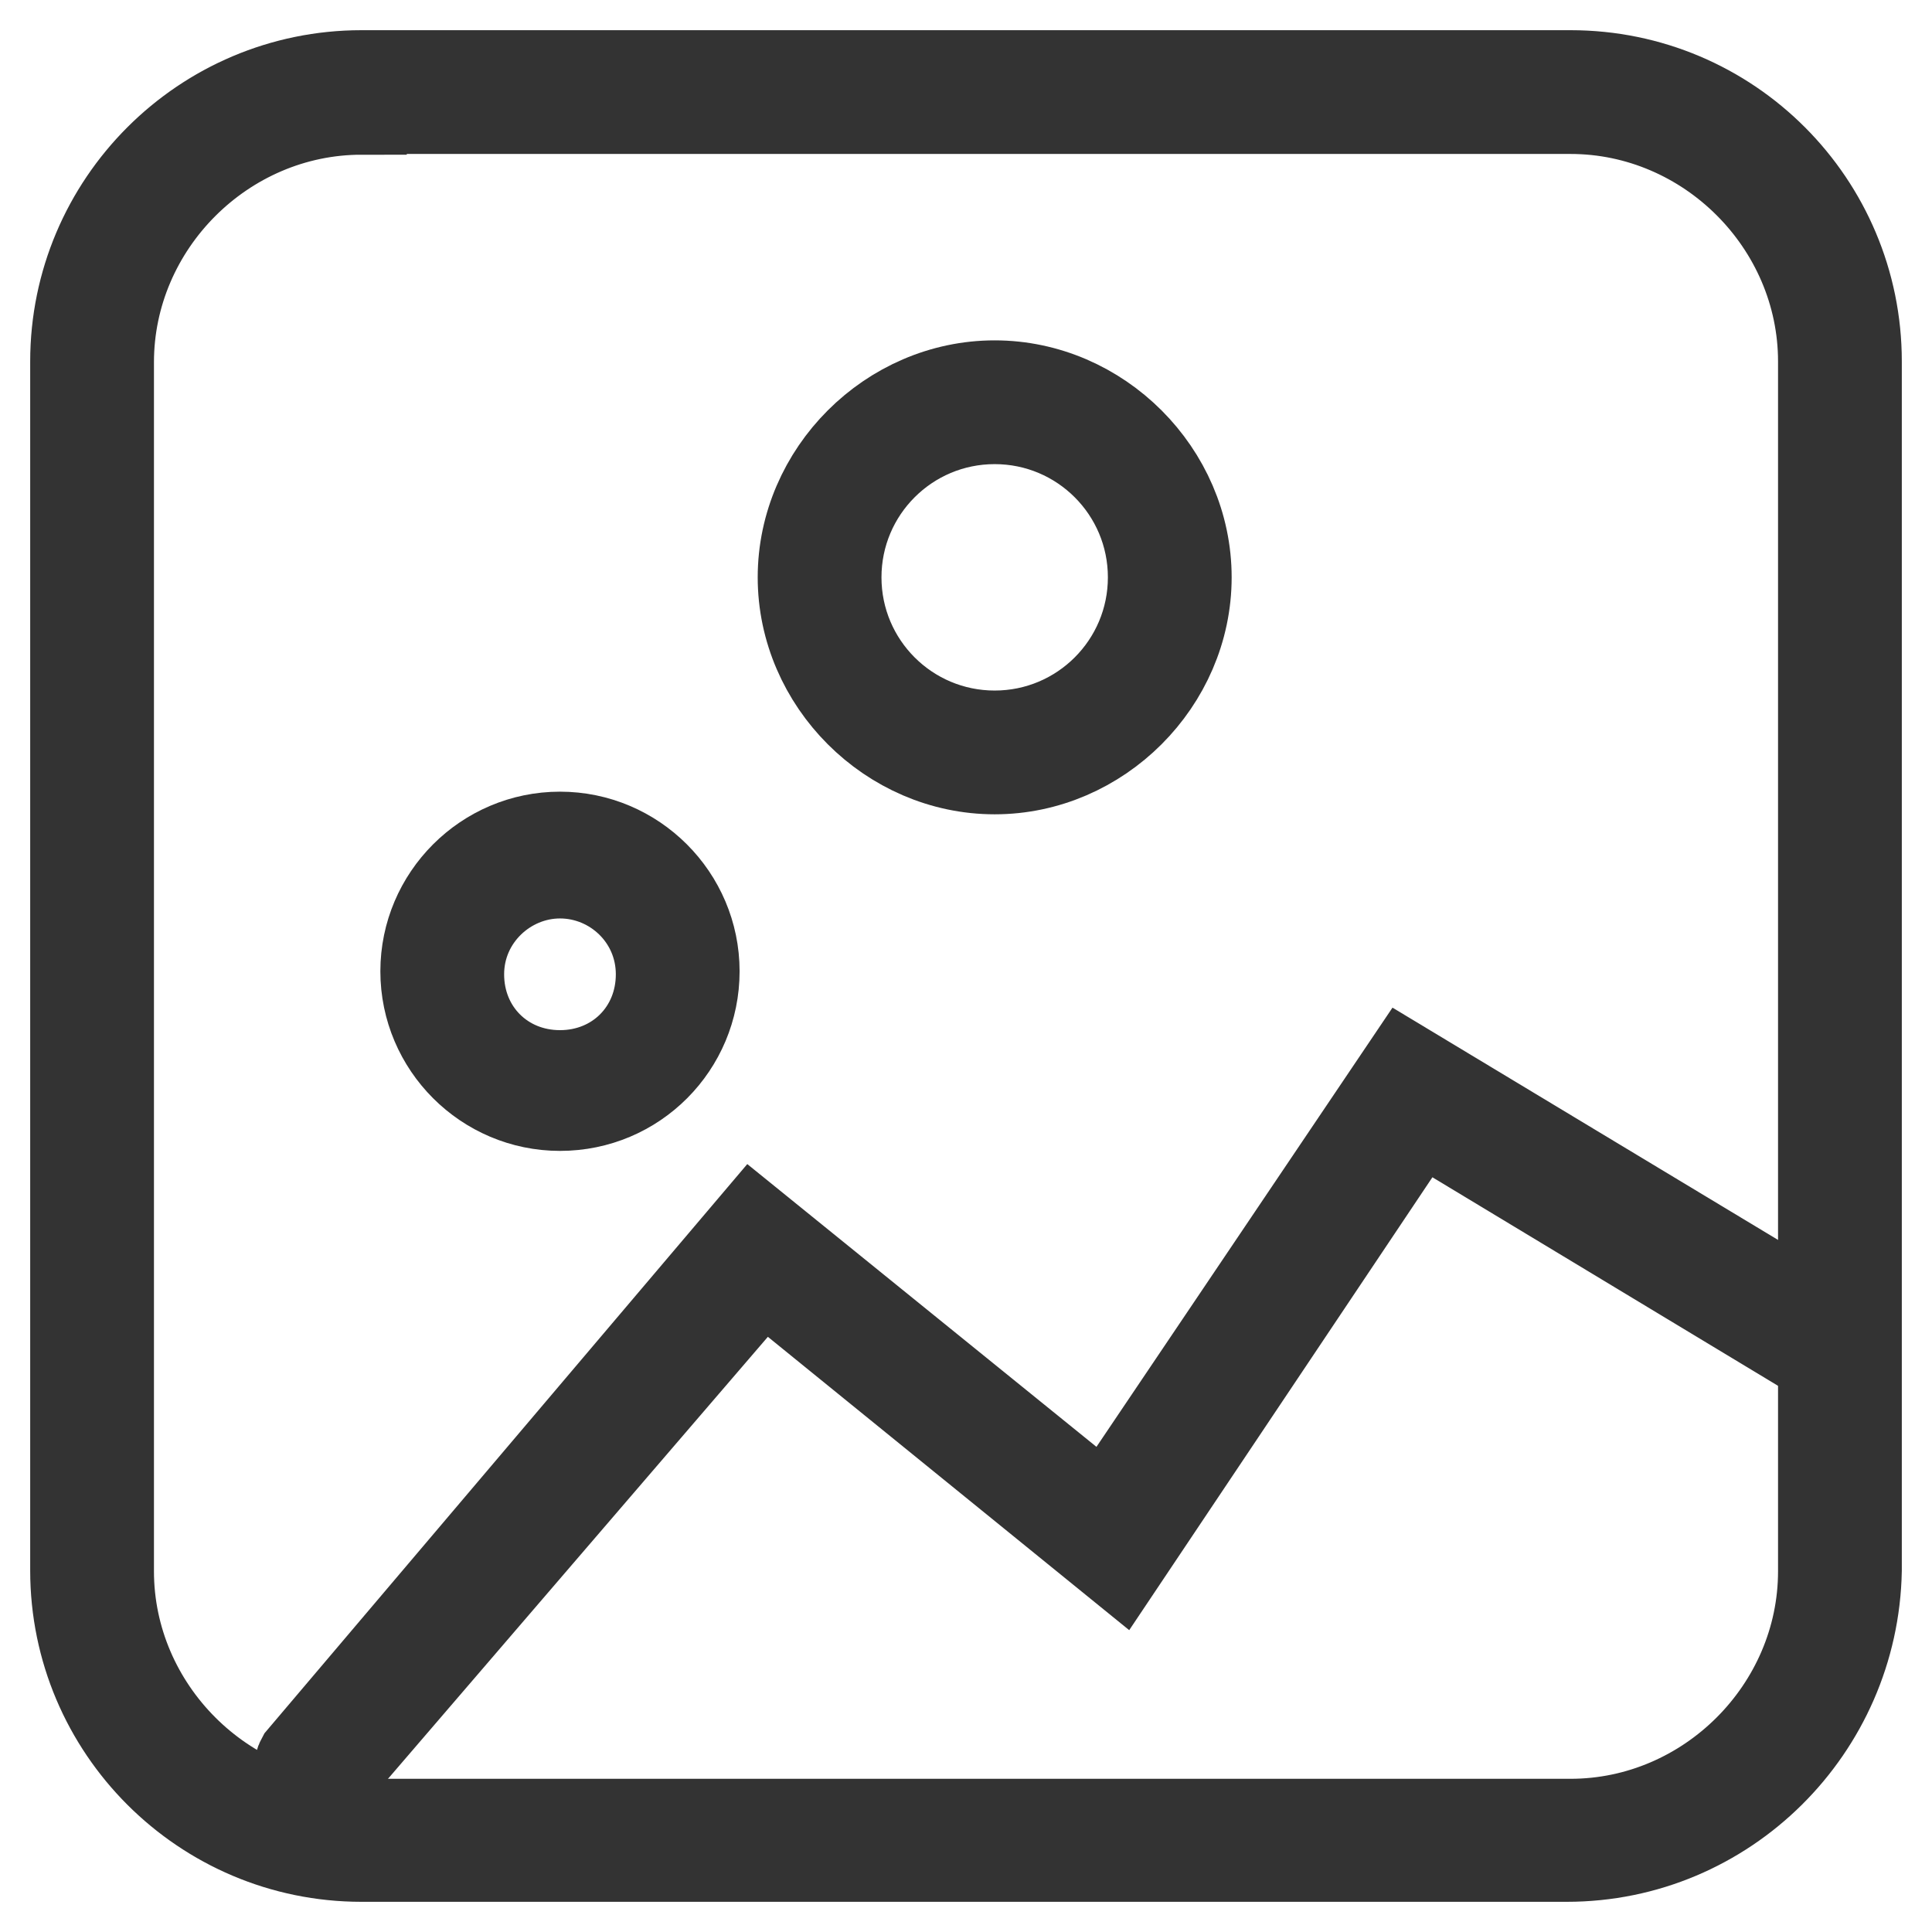<?xml version="1.0" encoding="utf-8"?>
<!-- Svg Vector Icons : http://www.onlinewebfonts.com/icon -->
<!DOCTYPE svg PUBLIC "-//W3C//DTD SVG 1.1//EN" "http://www.w3.org/Graphics/SVG/1.1/DTD/svg11.dtd">
<svg version="1.1" xmlns="http://www.w3.org/2000/svg" xmlns:xlink="http://www.w3.org/1999/xlink" x="0px" y="0px" viewBox="0 0 256 256" enable-background="new 0 0 256 256" xml:space="preserve">
<g> <path stroke-width="12" fill-opacity="0" stroke="#54b097"  d="M47.9,243.8h160.2c19.6,0,35.7-16.1,35.7-35.7V47.9c0-19.6-16.1-35.7-35.7-35.7H47.9 c-19.6,0-35.7,16.1-35.7,35.7v160.2C12.2,227.7,28.3,243.8,47.9,243.8z"/> <path stroke-width="12" fill-opacity="0" stroke="#333333"  d="M207.6,246H47.9C27,246,10,229,10,208.1V47.9C10,27,27,10,47.9,10h160.2c21,0,37.9,17,37.9,37.9v160.2 C245.6,229,228.6,246,207.6,246L207.6,246z M47.9,14.5c-18.3,0-33.5,15.2-33.5,33.5v160.2c0,18.3,15.2,33.5,33.5,33.5h160.2 c18.3,0,33.5-15.2,33.5-33.5V47.9c0-18.3-15.2-33.5-33.5-33.5H47.9z"/> <path stroke-width="12" fill-opacity="0" stroke="#333333"  d="M41.7,236.6c-0.4,0-0.9,0-1.3-0.4c-0.9-0.9-0.9-2.2-0.4-3.1l59.8-70.5l46.8,37.9l39.7-58.9l57.1,34.4 c0.9,0.4,1.3,2.2,0.9,3.1c-0.4,0.9-2.2,1.3-3.1,0.9L188,147.9l-39.7,59.3L101,168.8l-57.5,66.9C43,236.6,42.6,236.6,41.7,236.6z"/> <path stroke-width="12" fill-opacity="0" stroke="#e8a52c"  d="M58.6,128.7c0,8.6,7,15.6,15.6,15.6c8.6,0,15.6-7,15.6-15.6s-7-15.6-15.6-15.6 C65.6,113.1,58.6,120,58.6,128.7L58.6,128.7z"/> <path stroke-width="12" fill-opacity="0" stroke="#333333"  d="M74.2,146.5c-9.8,0-17.8-8-17.8-17.8s8-17.8,17.8-17.8c9.8,0,17.8,8,17.8,17.8S84.1,146.5,74.2,146.5z  M74.2,115.7c-7.1,0-13.4,5.8-13.4,13.4s5.8,13.4,13.4,13.4c7.6,0,13.4-5.8,13.4-13.4S81.4,115.7,74.2,115.7z"/> <path stroke-width="12" fill-opacity="0" stroke="#e8a52c"  d="M108.6,76.5c0,12.8,10.4,23.2,23.2,23.2c12.8,0,23.2-10.4,23.2-23.2c0-12.8-10.4-23.2-23.2-23.2 C119,53.3,108.6,63.7,108.6,76.5L108.6,76.5z"/> <path stroke-width="12" fill-opacity="0" stroke="#333333"  d="M131.8,101.9c-13.8,0-25.4-11.6-25.4-25.4c0-13.8,11.6-25.4,25.4-25.4c13.8,0,25.4,11.6,25.4,25.4 C157.2,90.3,145.6,101.9,131.8,101.9z M131.8,55.5c-11.6,0-21,9.4-21,21c0,11.6,9.4,21,21,21c11.6,0,21-9.4,21-21 C152.8,64.9,143.4,55.5,131.8,55.5z"/></g>
</svg>